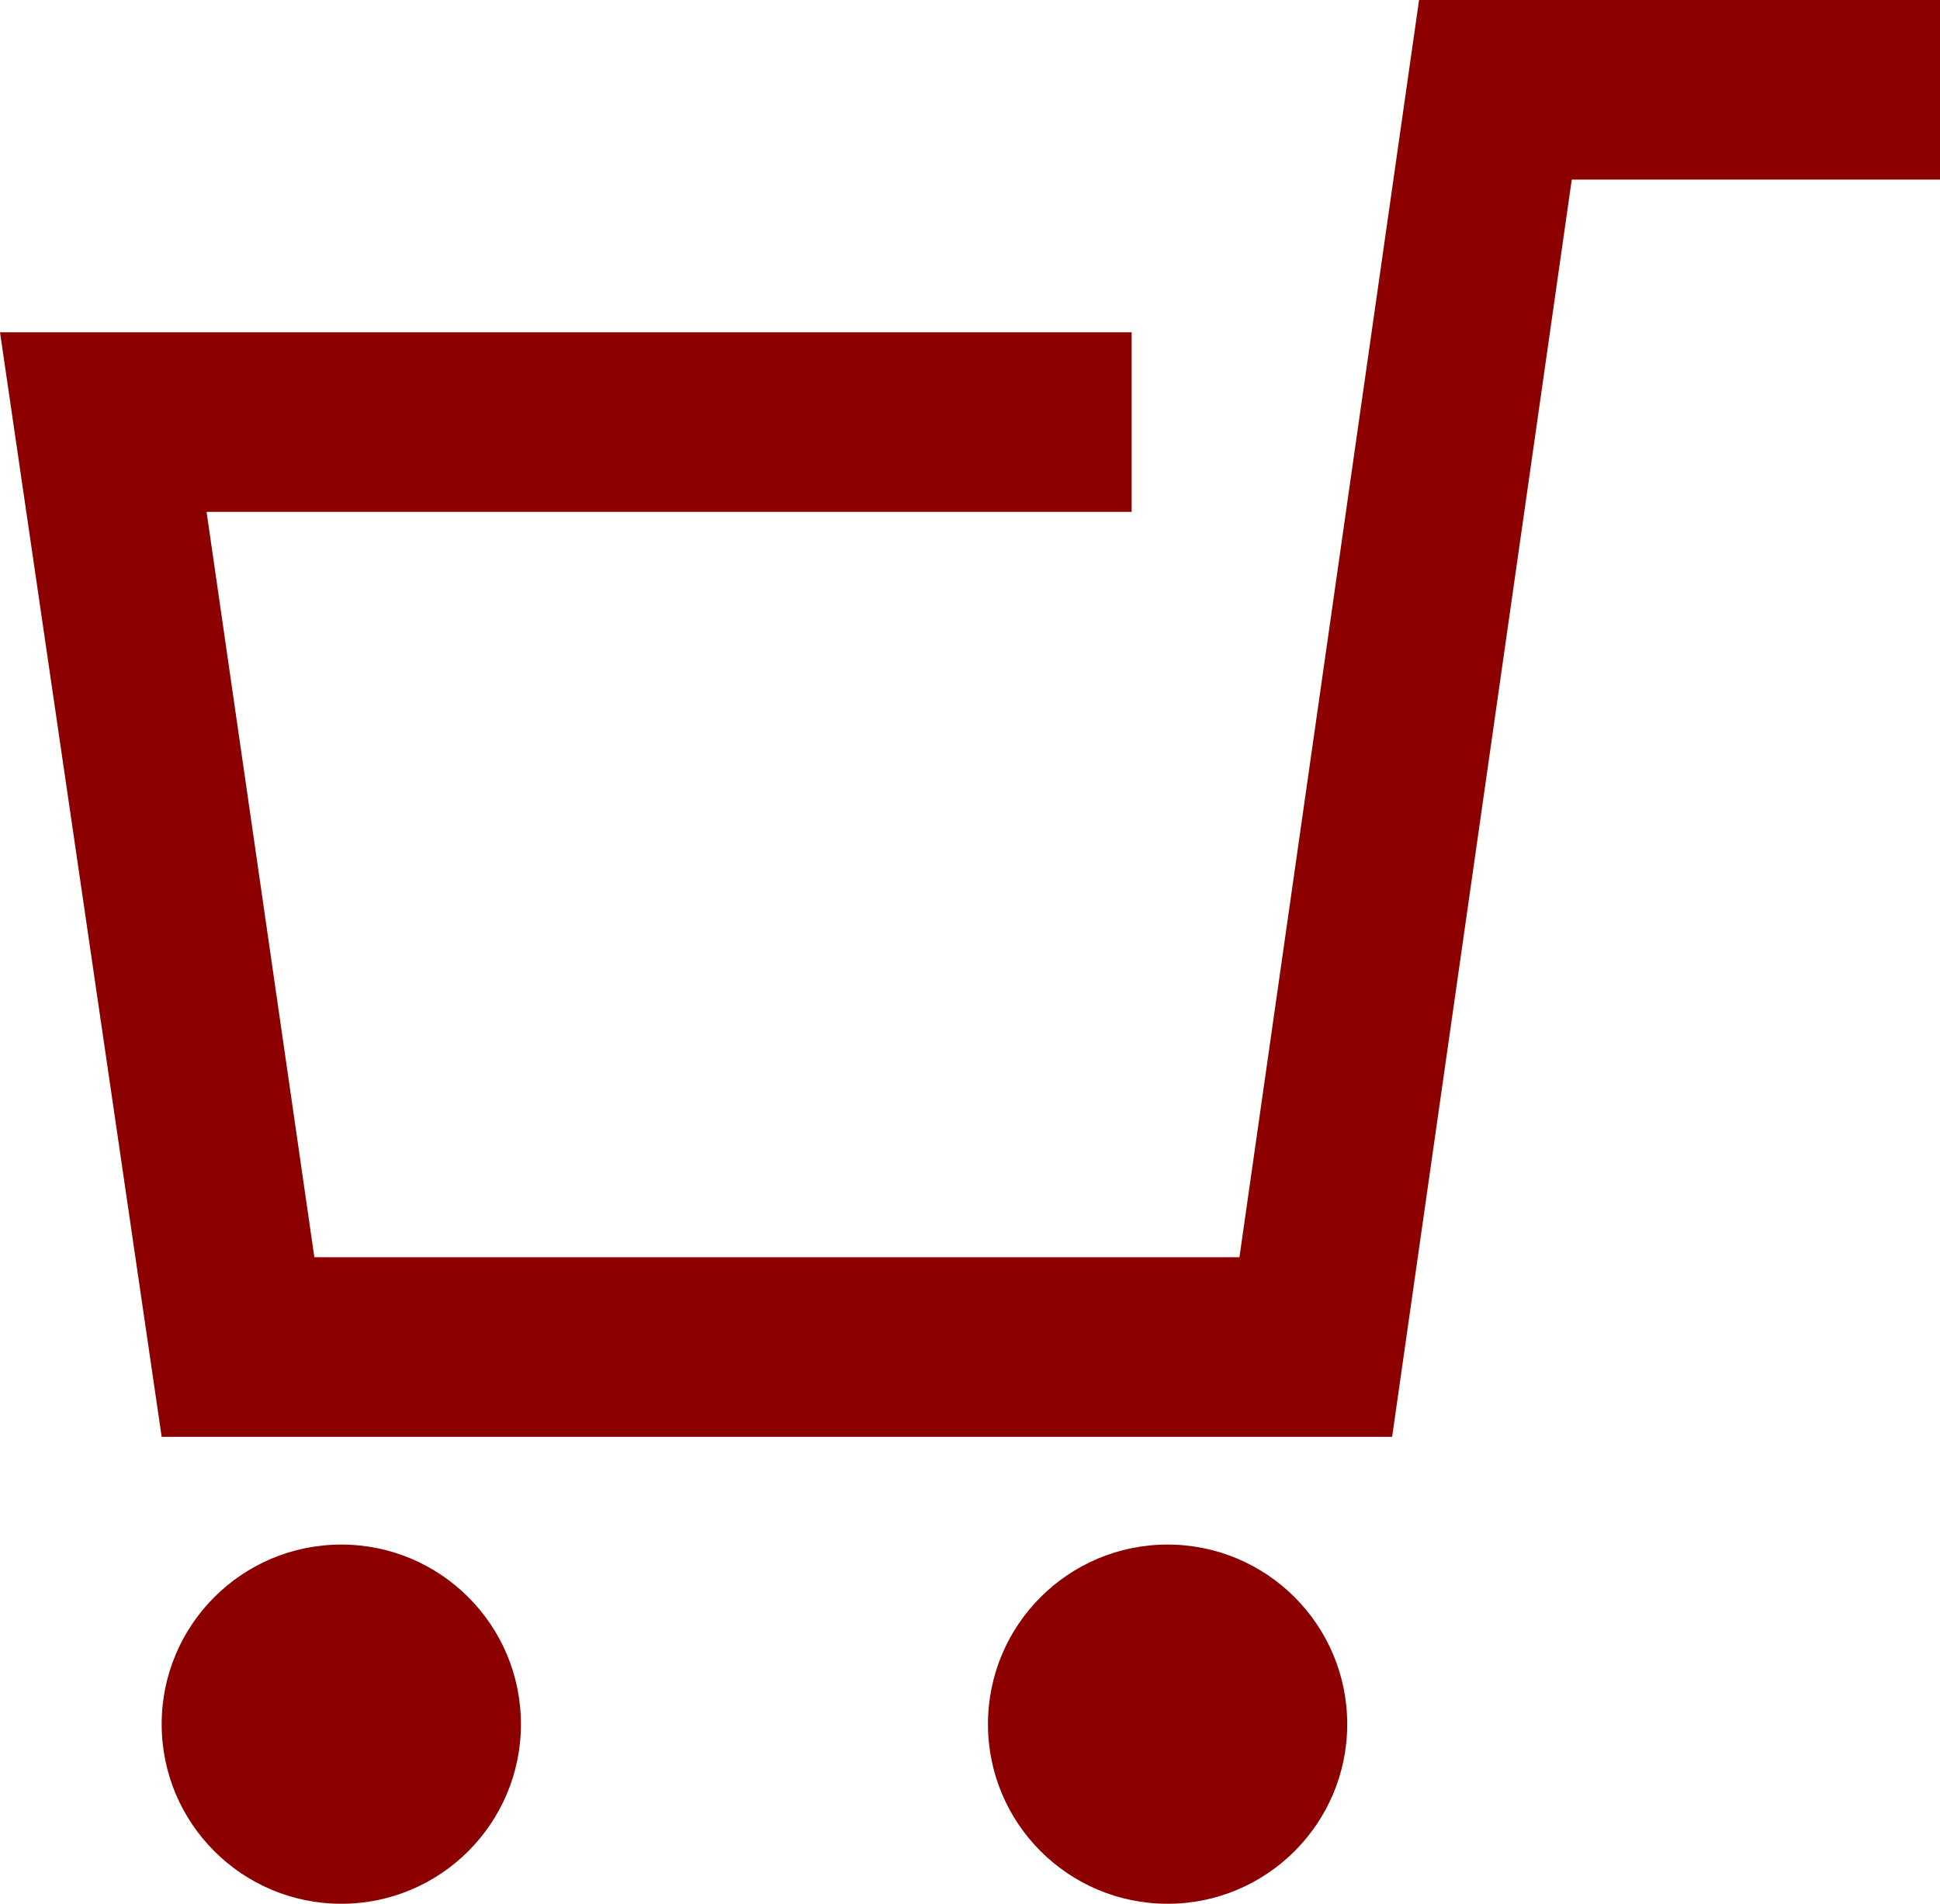 <?xml version="1.0" encoding="UTF-8"?>
<svg id="_レイヤー_1" data-name="レイヤー 1" xmlns="http://www.w3.org/2000/svg" version="1.1" viewBox="0 0 21.6 21.2">
  <defs>
    <style>
      .cls-1 {
        fill: #8c0000;
        stroke-width: 0px;
      }
    </style>
  </defs>
  <circle class="cls-1" cx="3.8" cy="19.2" r="2"/>
  <circle class="cls-1" cx="13" cy="19.2" r="2"/>
  <path class="cls-1" d="M15.5,16H1.8L0,3.7h12.6v2H2.3l1.2,8.3h10.3L15.8,0h5.8v2h-4.1l-2,14Z"/>
</svg>